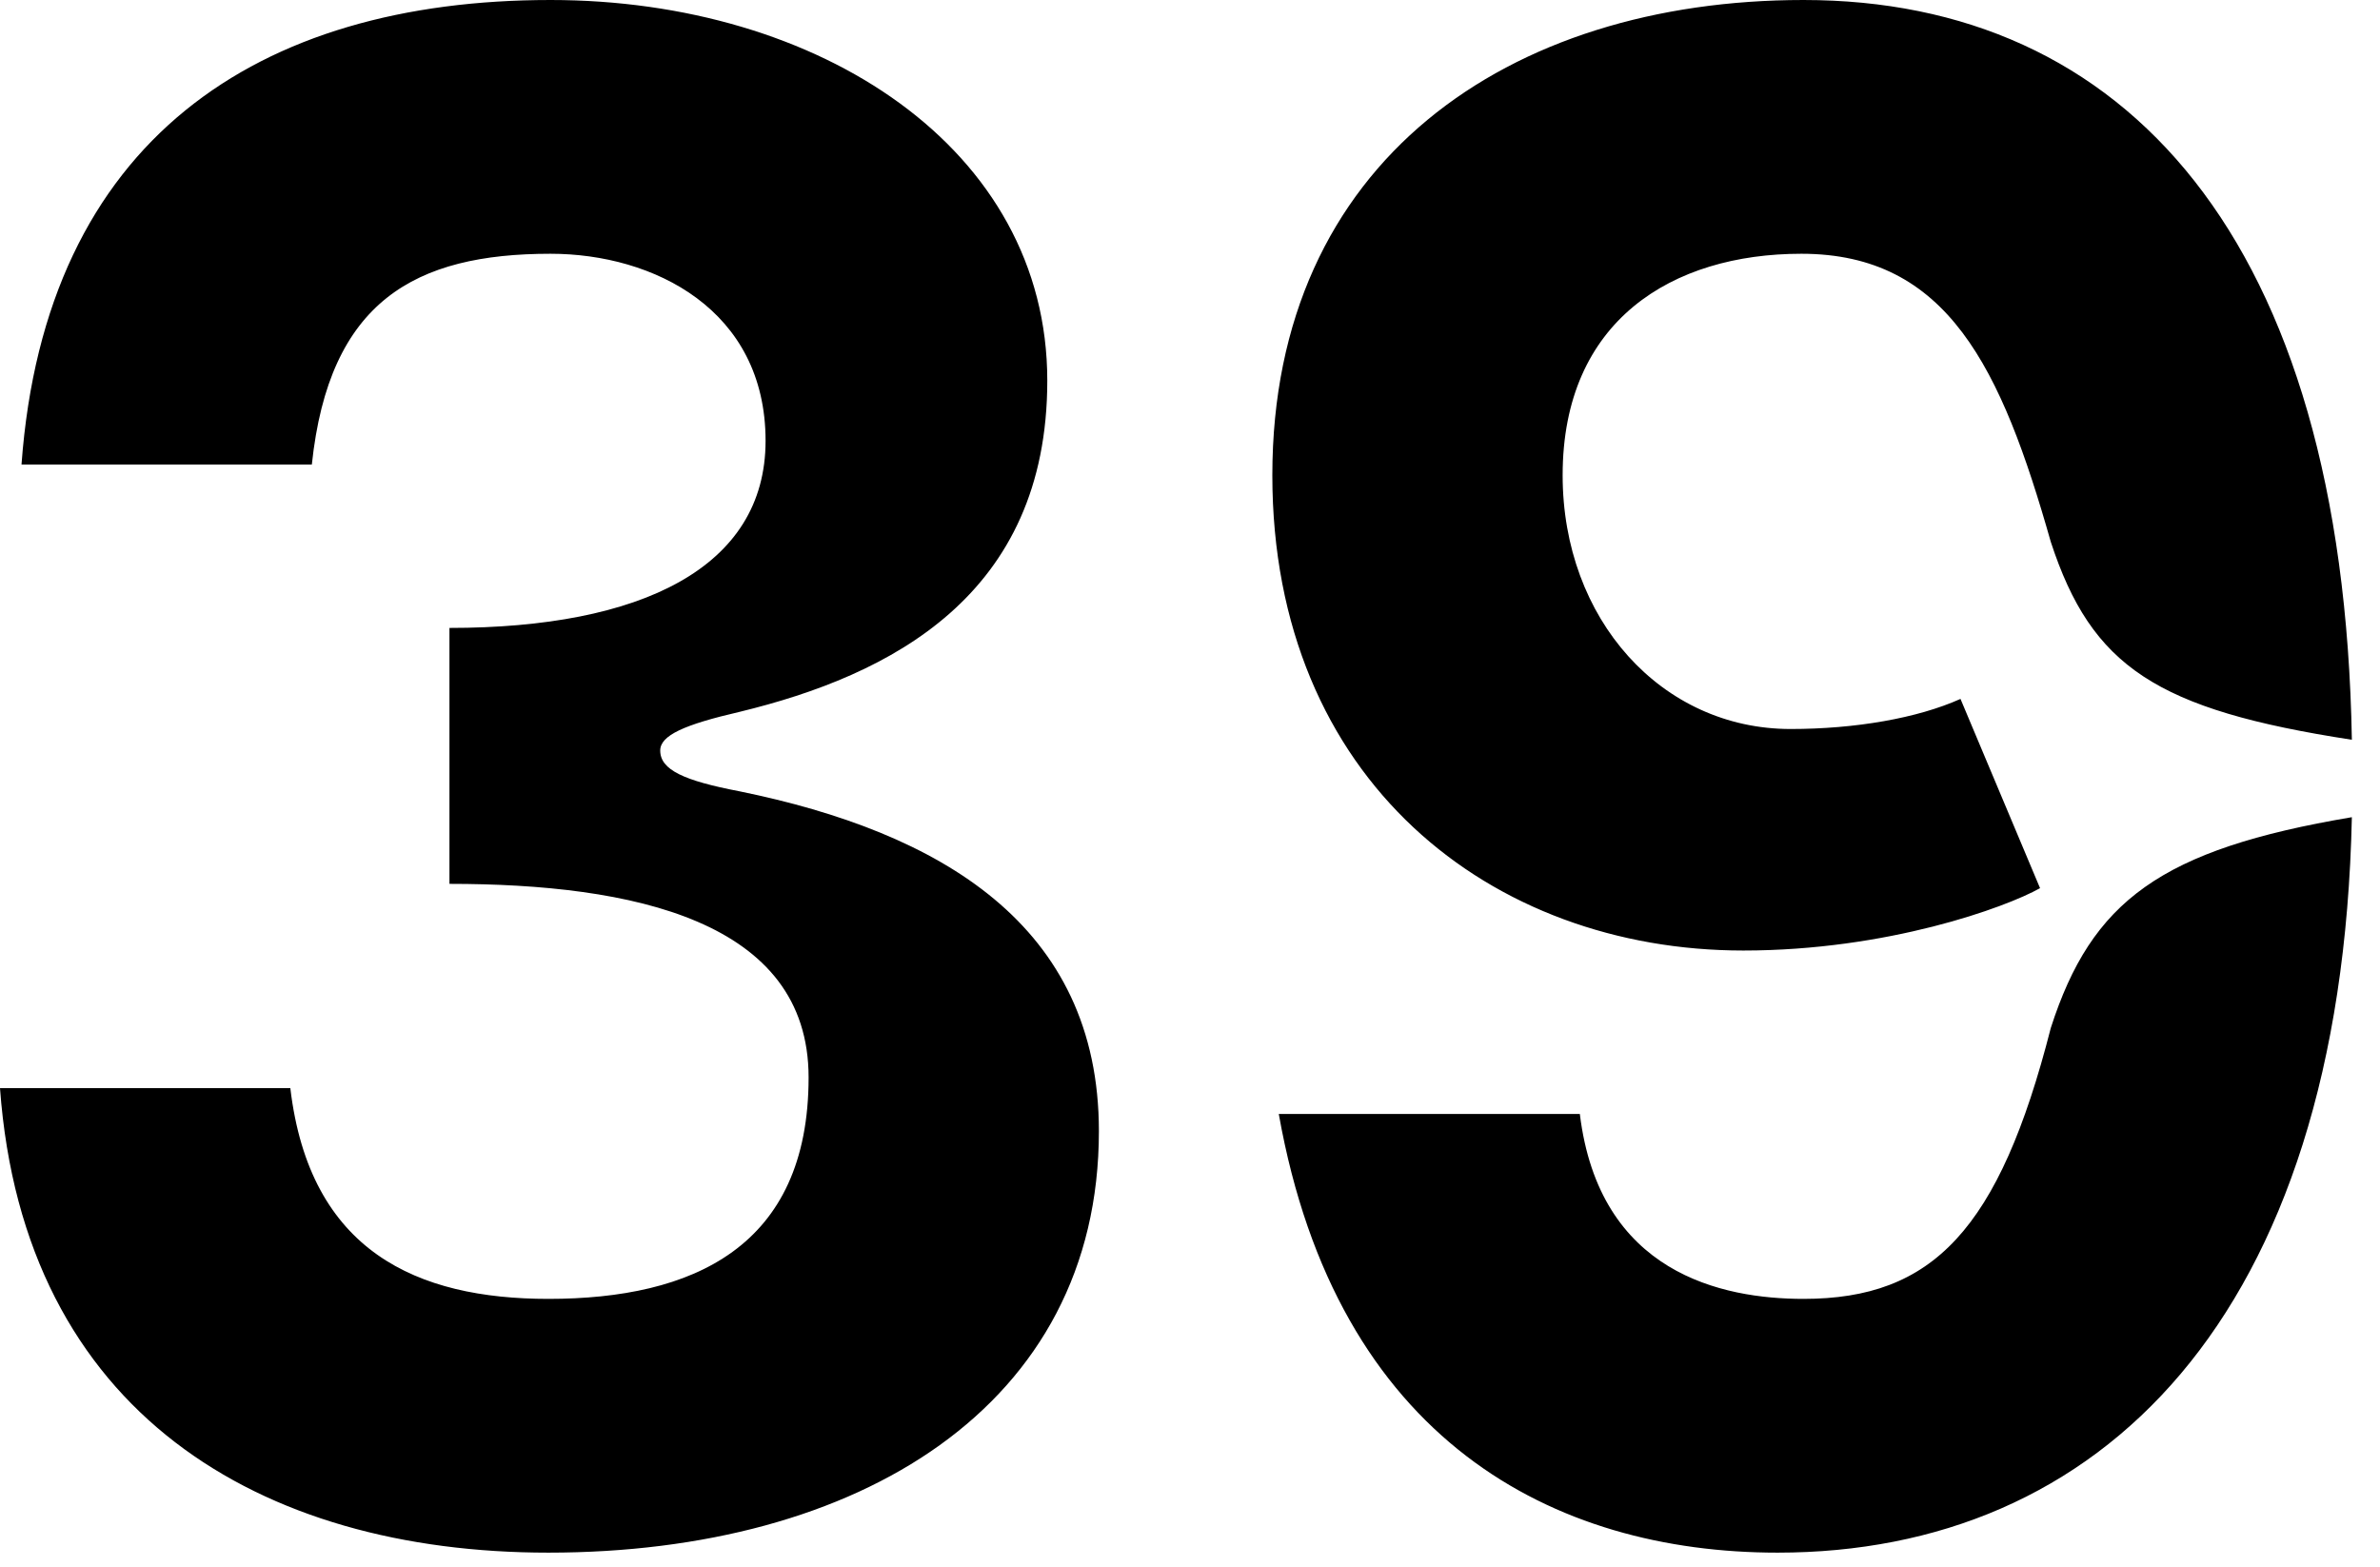<svg xmlns="http://www.w3.org/2000/svg" fill="none" viewBox="0 0 79 52" height="52" width="79">
<path fill="black" d="M18.203 51.537C8.638 51.537 0.786 46.898 0 36.119H9.637C10.279 41.544 13.848 43.114 18.203 43.114C22.985 43.114 26.84 41.401 26.84 35.762C26.84 30.551 20.986 29.338 14.919 29.338V20.843C21.272 20.843 25.412 18.845 25.412 14.633C25.412 10.279 21.7 8.423 18.274 8.423C13.777 8.423 10.922 9.993 10.351 15.418H0.714C1.499 4.64 8.566 0 18.274 0C27.197 0 34.763 4.925 34.763 12.635C34.763 19.773 29.552 22.414 24.556 23.627C22.7 24.056 21.915 24.413 21.915 24.912C21.915 25.555 22.7 25.912 24.556 26.268C31.194 27.625 36.476 30.694 36.476 37.547C36.476 46.683 28.482 51.537 18.203 51.537ZM67.716 29.481C66.573 30.123 62.648 31.551 57.865 31.551C49.513 31.551 42.233 25.912 42.233 15.775C42.233 5.354 50.084 0 59.864 0C70.499 0 77.78 7.852 78.066 24.555C71.57 23.556 69.429 22.128 68.073 17.988C66.431 12.206 64.646 8.423 59.792 8.423C55.509 8.423 51.869 10.636 51.869 15.775C51.869 20.558 55.153 24.198 59.435 24.198C61.577 24.198 63.647 23.841 65.075 23.199L67.716 29.481ZM78.066 27.125C77.709 43.828 69.643 51.537 59.007 51.537C51.583 51.537 44.374 47.825 42.447 36.976H52.44C53.082 42.258 57.151 43.114 59.864 43.114C64.147 43.114 66.359 40.83 68.073 34.12C69.429 29.909 71.713 28.196 78.066 27.125Z"></path>
</svg>
